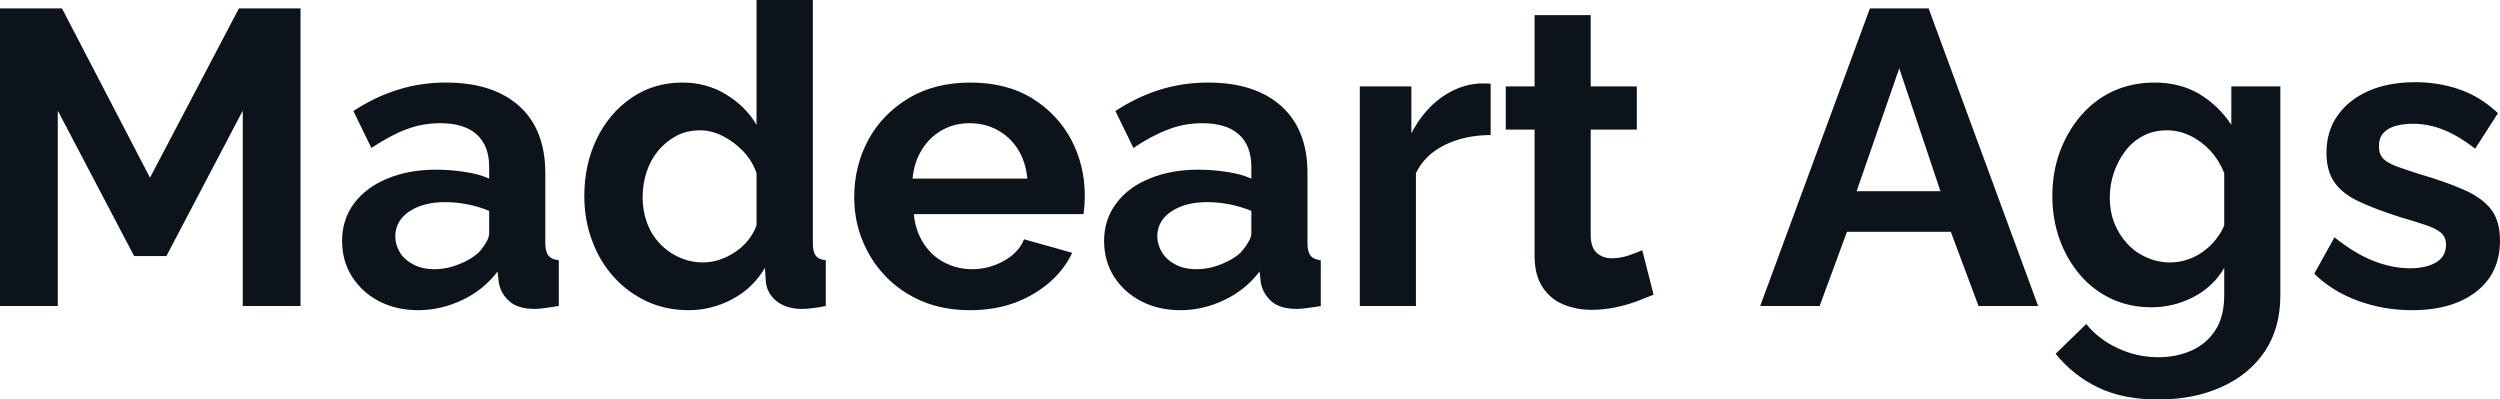 <svg fill="#0D131A" viewBox="0 0 137.172 21.919" height="100%" width="100%" xmlns="http://www.w3.org/2000/svg"><path preserveAspectRatio="none" d="M16.49 16.79L13.32 16.79L13.32 6.07L9.13 14.05L7.36 14.05L3.17 6.07L3.17 16.79L0 16.79L0 0.46L3.40 0.46L8.23 9.75L13.11 0.46L16.49 0.46L16.49 16.79ZM18.77 13.22L18.77 13.22Q18.77 12.05 19.42 11.17Q20.08 10.28 21.25 9.80Q22.42 9.31 23.94 9.31L23.94 9.31Q24.70 9.31 25.48 9.43Q26.27 9.54 26.84 9.80L26.84 9.80L26.84 9.15Q26.84 8.00 26.16 7.38Q25.48 6.76 24.15 6.76L24.15 6.76Q23.16 6.76 22.26 7.11Q21.37 7.45 20.38 8.12L20.38 8.12L19.39 6.09Q20.58 5.31 21.84 4.92Q23.09 4.53 24.47 4.53L24.47 4.53Q27.05 4.53 28.49 5.82Q29.92 7.11 29.92 9.50L29.92 9.50L29.92 13.34Q29.92 13.82 30.10 14.03Q30.27 14.24 30.66 14.28L30.66 14.28L30.66 16.79Q30.24 16.86 29.91 16.90Q29.58 16.95 29.35 16.95L29.35 16.95Q28.43 16.95 27.96 16.54Q27.48 16.12 27.37 15.52L27.37 15.52L27.30 14.90Q26.52 15.92 25.35 16.47Q24.17 17.02 22.95 17.02L22.95 17.02Q21.76 17.02 20.80 16.53Q19.85 16.03 19.31 15.17Q18.77 14.31 18.77 13.22ZM26.27 13.85L26.27 13.85Q26.52 13.57 26.68 13.29Q26.84 13.02 26.84 12.79L26.84 12.79L26.84 11.57Q26.29 11.34 25.64 11.21Q25.00 11.09 24.43 11.09L24.43 11.09Q23.23 11.09 22.46 11.60Q21.69 12.12 21.69 12.97L21.69 12.97Q21.69 13.43 21.94 13.85Q22.19 14.26 22.68 14.51Q23.16 14.77 23.83 14.77L23.83 14.77Q24.52 14.77 25.18 14.50Q25.85 14.24 26.27 13.85ZM32.06 10.76L32.06 10.76Q32.06 9.02 32.75 7.60Q33.44 6.19 34.66 5.36Q35.88 4.53 37.44 4.53L37.44 4.53Q38.78 4.53 39.85 5.19Q40.92 5.84 41.51 6.85L41.51 6.85L41.51 0L44.60 0L44.60 13.34Q44.60 13.82 44.76 14.03Q44.92 14.24 45.31 14.28L45.31 14.28L45.31 16.79Q44.50 16.95 44.00 16.95L44.00 16.95Q43.17 16.95 42.63 16.54Q42.09 16.12 42.02 15.46L42.02 15.46L41.97 14.70Q41.31 15.82 40.17 16.42Q39.03 17.02 37.79 17.02L37.79 17.02Q36.55 17.02 35.50 16.54Q34.45 16.05 33.68 15.20Q32.91 14.35 32.49 13.21Q32.06 12.07 32.06 10.76ZM41.51 12.37L41.51 12.37L41.51 9.50Q41.28 8.83 40.78 8.30Q40.27 7.77 39.65 7.46Q39.03 7.15 38.41 7.15L38.41 7.15Q37.70 7.15 37.12 7.45Q36.55 7.75 36.12 8.26Q35.70 8.76 35.48 9.43Q35.26 10.10 35.26 10.83L35.26 10.83Q35.26 11.57 35.50 12.22Q35.74 12.88 36.20 13.36Q36.66 13.85 37.27 14.12Q37.88 14.40 38.59 14.40L38.59 14.40Q39.03 14.40 39.48 14.25Q39.93 14.10 40.33 13.83Q40.73 13.57 41.04 13.19Q41.35 12.81 41.51 12.37ZM53.22 17.02L53.22 17.02Q51.77 17.02 50.60 16.53Q49.43 16.03 48.60 15.17Q47.77 14.31 47.32 13.19Q46.87 12.07 46.87 10.83L46.87 10.83Q46.87 9.11 47.64 7.68Q48.41 6.26 49.85 5.39Q51.29 4.53 53.24 4.53L53.24 4.53Q55.22 4.53 56.63 5.39Q58.03 6.26 58.78 7.67Q59.52 9.08 59.52 10.72L59.52 10.72Q59.52 10.99 59.50 11.28Q59.48 11.57 59.45 11.75L59.45 11.75L50.14 11.75Q50.23 12.67 50.68 13.36Q51.13 14.05 51.83 14.41Q52.53 14.77 53.34 14.77L53.34 14.77Q54.26 14.77 55.07 14.32Q55.89 13.87 56.19 13.13L56.19 13.13L58.83 13.87Q58.40 14.79 57.58 15.50Q56.76 16.21 55.66 16.62Q54.56 17.02 53.22 17.02ZM50.07 9.80L50.07 9.80L56.37 9.80Q56.28 8.88 55.86 8.20Q55.43 7.52 54.74 7.14Q54.05 6.76 53.20 6.76L53.20 6.76Q52.37 6.76 51.69 7.14Q51.01 7.52 50.59 8.20Q50.16 8.88 50.07 9.80ZM60.58 13.22L60.58 13.22Q60.58 12.05 61.24 11.17Q61.89 10.28 63.07 9.80Q64.24 9.31 65.76 9.31L65.76 9.31Q66.52 9.31 67.30 9.43Q68.08 9.54 68.66 9.80L68.66 9.80L68.66 9.15Q68.66 8.00 67.98 7.38Q67.30 6.76 65.96 6.76L65.96 6.76Q64.97 6.76 64.08 7.11Q63.18 7.45 62.19 8.12L62.19 8.12L61.20 6.09Q62.40 5.31 63.65 4.92Q64.91 4.53 66.29 4.53L66.29 4.53Q68.86 4.53 70.30 5.82Q71.74 7.11 71.74 9.50L71.74 9.50L71.74 13.34Q71.74 13.82 71.91 14.03Q72.08 14.24 72.47 14.28L72.47 14.28L72.47 16.79Q72.06 16.86 71.73 16.90Q71.39 16.95 71.16 16.95L71.16 16.95Q70.24 16.95 69.77 16.54Q69.30 16.12 69.18 15.52L69.18 15.52L69.11 14.90Q68.33 15.92 67.16 16.47Q65.99 17.02 64.77 17.02L64.77 17.02Q63.57 17.02 62.62 16.53Q61.66 16.03 61.12 15.17Q60.58 14.31 60.58 13.22ZM68.08 13.85L68.08 13.85Q68.33 13.57 68.49 13.29Q68.66 13.02 68.66 12.79L68.66 12.79L68.66 11.57Q68.10 11.34 67.46 11.21Q66.81 11.09 66.24 11.09L66.24 11.09Q65.04 11.09 64.27 11.60Q63.50 12.12 63.50 12.97L63.50 12.97Q63.50 13.43 63.76 13.85Q64.01 14.26 64.49 14.51Q64.97 14.77 65.64 14.77L65.64 14.77Q66.33 14.77 67.00 14.50Q67.67 14.24 68.08 13.85ZM81.79 4.60L81.79 7.41Q80.39 7.41 79.28 7.95Q78.18 8.49 77.69 9.50L77.69 9.50L77.69 16.79L74.61 16.79L74.61 4.74L77.44 4.74L77.44 7.31Q78.09 6.07 79.07 5.36Q80.06 4.65 81.17 4.58L81.17 4.58Q81.42 4.58 81.56 4.58Q81.70 4.58 81.79 4.60L81.79 4.60ZM90.11 13.73L90.73 16.17Q90.34 16.33 89.79 16.54Q89.24 16.74 88.61 16.87Q87.97 17.00 87.33 17.00L87.33 17.00Q86.48 17.00 85.77 16.70Q85.05 16.40 84.63 15.74Q84.20 15.09 84.20 14.03L84.20 14.03L84.20 7.11L82.62 7.11L82.62 4.74L84.20 4.74L84.20 0.83L87.28 0.83L87.28 4.74L89.81 4.74L89.81 7.11L87.28 7.11L87.28 12.99Q87.31 13.62 87.63 13.89Q87.95 14.17 88.44 14.17L88.44 14.17Q88.92 14.17 89.38 14.01Q89.84 13.85 90.11 13.73L90.11 13.73ZM96.58 16.79L102.60 0.46L105.82 0.46L111.83 16.79L108.56 16.79L107.04 12.72L101.34 12.72L99.84 16.79L96.58 16.79ZM101.87 10.49L106.47 10.49L104.21 3.75L101.87 10.49ZM118.04 16.86L118.04 16.86Q116.84 16.86 115.84 16.39Q114.84 15.92 114.11 15.06Q113.39 14.21 113.00 13.11Q112.61 12.01 112.61 10.76L112.61 10.76Q112.61 9.45 113.02 8.33Q113.44 7.20 114.18 6.34Q114.93 5.47 115.95 5.00Q116.98 4.53 118.22 4.53L118.22 4.53Q119.62 4.53 120.68 5.16Q121.74 5.80 122.43 6.85L122.43 6.85L122.43 4.74L125.12 4.74L125.12 16.21Q125.12 18.01 124.26 19.29Q123.40 20.56 121.88 21.24Q120.36 21.92 118.43 21.92L118.43 21.92Q116.47 21.92 115.12 21.26Q113.76 20.61 112.79 19.41L112.79 19.41L114.47 17.78Q115.16 18.63 116.21 19.11Q117.25 19.60 118.43 19.60L118.43 19.60Q119.42 19.60 120.23 19.24Q121.05 18.88 121.54 18.14Q122.04 17.39 122.04 16.21L122.04 16.21L122.04 14.70Q121.44 15.73 120.35 16.30Q119.26 16.86 118.04 16.86ZM119.07 14.40L119.07 14.40Q119.58 14.40 120.04 14.24Q120.50 14.08 120.89 13.80Q121.28 13.52 121.58 13.14Q121.88 12.76 122.04 12.37L122.04 12.37L122.04 9.50Q121.76 8.79 121.27 8.26Q120.77 7.73 120.16 7.44Q119.55 7.15 118.89 7.15L118.89 7.15Q118.17 7.15 117.60 7.45Q117.02 7.75 116.61 8.29Q116.20 8.83 115.98 9.49Q115.76 10.14 115.76 10.86L115.76 10.86Q115.76 11.59 116.01 12.24Q116.27 12.88 116.71 13.36Q117.16 13.85 117.77 14.12Q118.38 14.40 119.07 14.40ZM132.34 17.02L132.34 17.02Q130.80 17.02 129.40 16.51Q128.00 16.01 126.98 15.02L126.98 15.02L128.09 13.02Q129.17 13.89 130.21 14.31Q131.26 14.72 132.23 14.72L132.23 14.72Q133.12 14.72 133.66 14.40Q134.21 14.08 134.21 13.43L134.21 13.43Q134.21 12.99 133.91 12.75Q133.61 12.51 133.04 12.33Q132.48 12.14 131.68 11.91L131.68 11.91Q130.34 11.48 129.44 11.06Q128.55 10.65 128.10 10.02Q127.65 9.38 127.65 8.39L127.65 8.39Q127.65 7.20 128.26 6.34Q128.87 5.47 129.96 4.99Q131.05 4.51 132.53 4.51L132.53 4.51Q133.81 4.51 134.96 4.91Q136.11 5.31 137.06 6.21L137.06 6.21L135.81 8.16Q134.90 7.45 134.07 7.12Q133.24 6.79 132.39 6.79L132.39 6.79Q131.91 6.79 131.48 6.90Q131.05 7.01 130.79 7.28Q130.53 7.54 130.53 8.03L130.53 8.03Q130.53 8.46 130.77 8.71Q131.01 8.95 131.50 9.13Q132.00 9.31 132.71 9.54L132.71 9.54Q134.16 9.96 135.16 10.40Q136.16 10.83 136.67 11.47Q137.17 12.10 137.17 13.20L137.17 13.20Q137.17 15.00 135.86 16.01Q134.55 17.02 132.34 17.02Z"></path></svg>